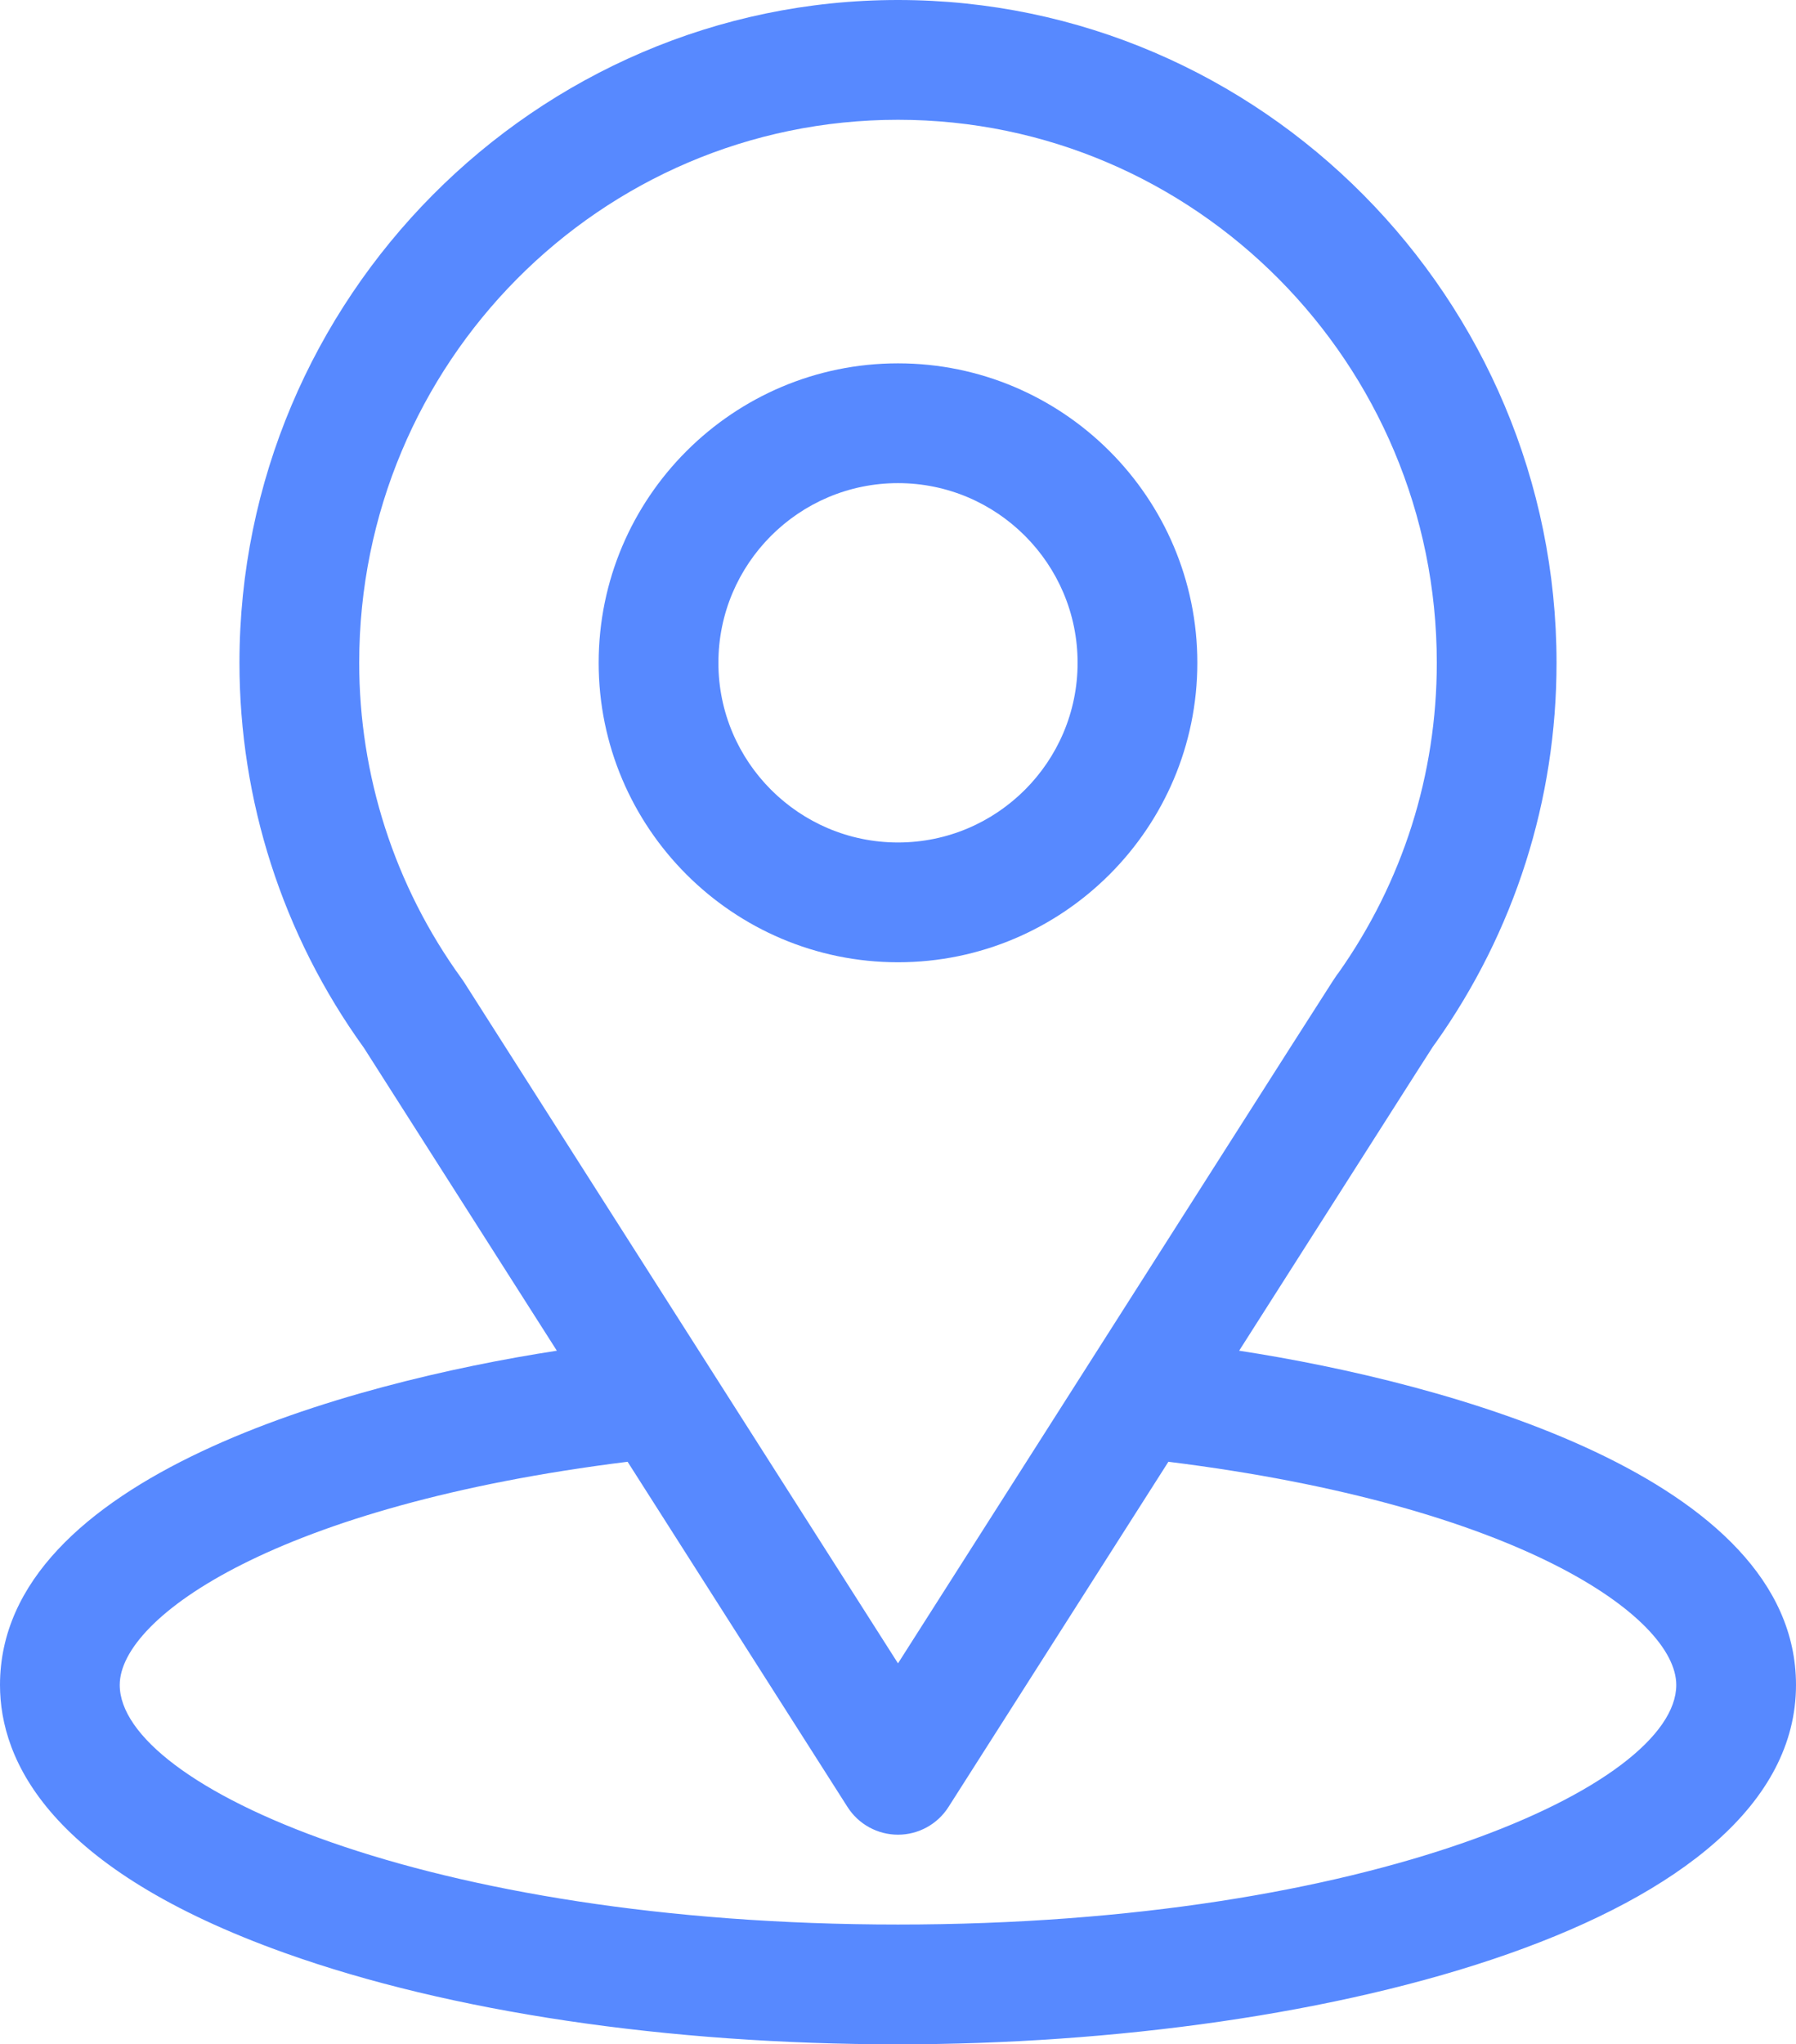 <svg width="450" height="512" viewBox="0 0 450 512" fill="none" xmlns="http://www.w3.org/2000/svg">
<path d="M310.476 338.285C364.959 252.792 358.11 263.458 359.68 261.229C379.516 233.251 390 200.322 390 166C390 74.98 316.139 0 225 0C134.158 0 60 74.832 60 166C60 200.3 70.704 234.091 91.19 262.446L139.522 338.286C87.847 346.227 0 369.892 0 422C0 440.995 12.398 468.065 71.462 489.159C112.704 503.888 167.231 512 225 512C333.025 512 450 481.528 450 422C450 369.883 362.256 346.243 310.476 338.285ZM116.249 245.945C116.084 245.687 115.912 245.435 115.732 245.187C98.685 221.735 90 193.941 90 166C90 90.982 150.406 30 225 30C299.439 30 360 91.009 360 166C360 193.986 351.479 220.837 335.354 243.671C333.909 245.577 341.448 233.865 225 416.589L116.249 245.945ZM225 482C107.006 482 30 447.317 30 422C30 404.984 69.568 377.005 157.248 366.099L212.35 452.562C213.705 454.689 215.574 456.44 217.785 457.653C219.996 458.865 222.477 459.501 224.999 459.501C227.521 459.501 230.002 458.865 232.213 457.653C234.424 456.44 236.293 454.689 237.648 452.562L292.749 366.099C380.431 377.005 420 404.984 420 422C420 447.102 343.687 482 225 482Z" fill="#5789FF"/>
<path d="M225 91C183.645 91 150 124.645 150 166C150 207.355 183.645 241 225 241C266.355 241 300 207.355 300 166C300 124.645 266.355 91 225 91ZM225 211C200.187 211 180 190.813 180 166C180 141.187 200.187 121 225 121C249.813 121 270 141.187 270 166C270 190.813 249.813 211 225 211Z" fill="#5789FF"/>
</svg>

